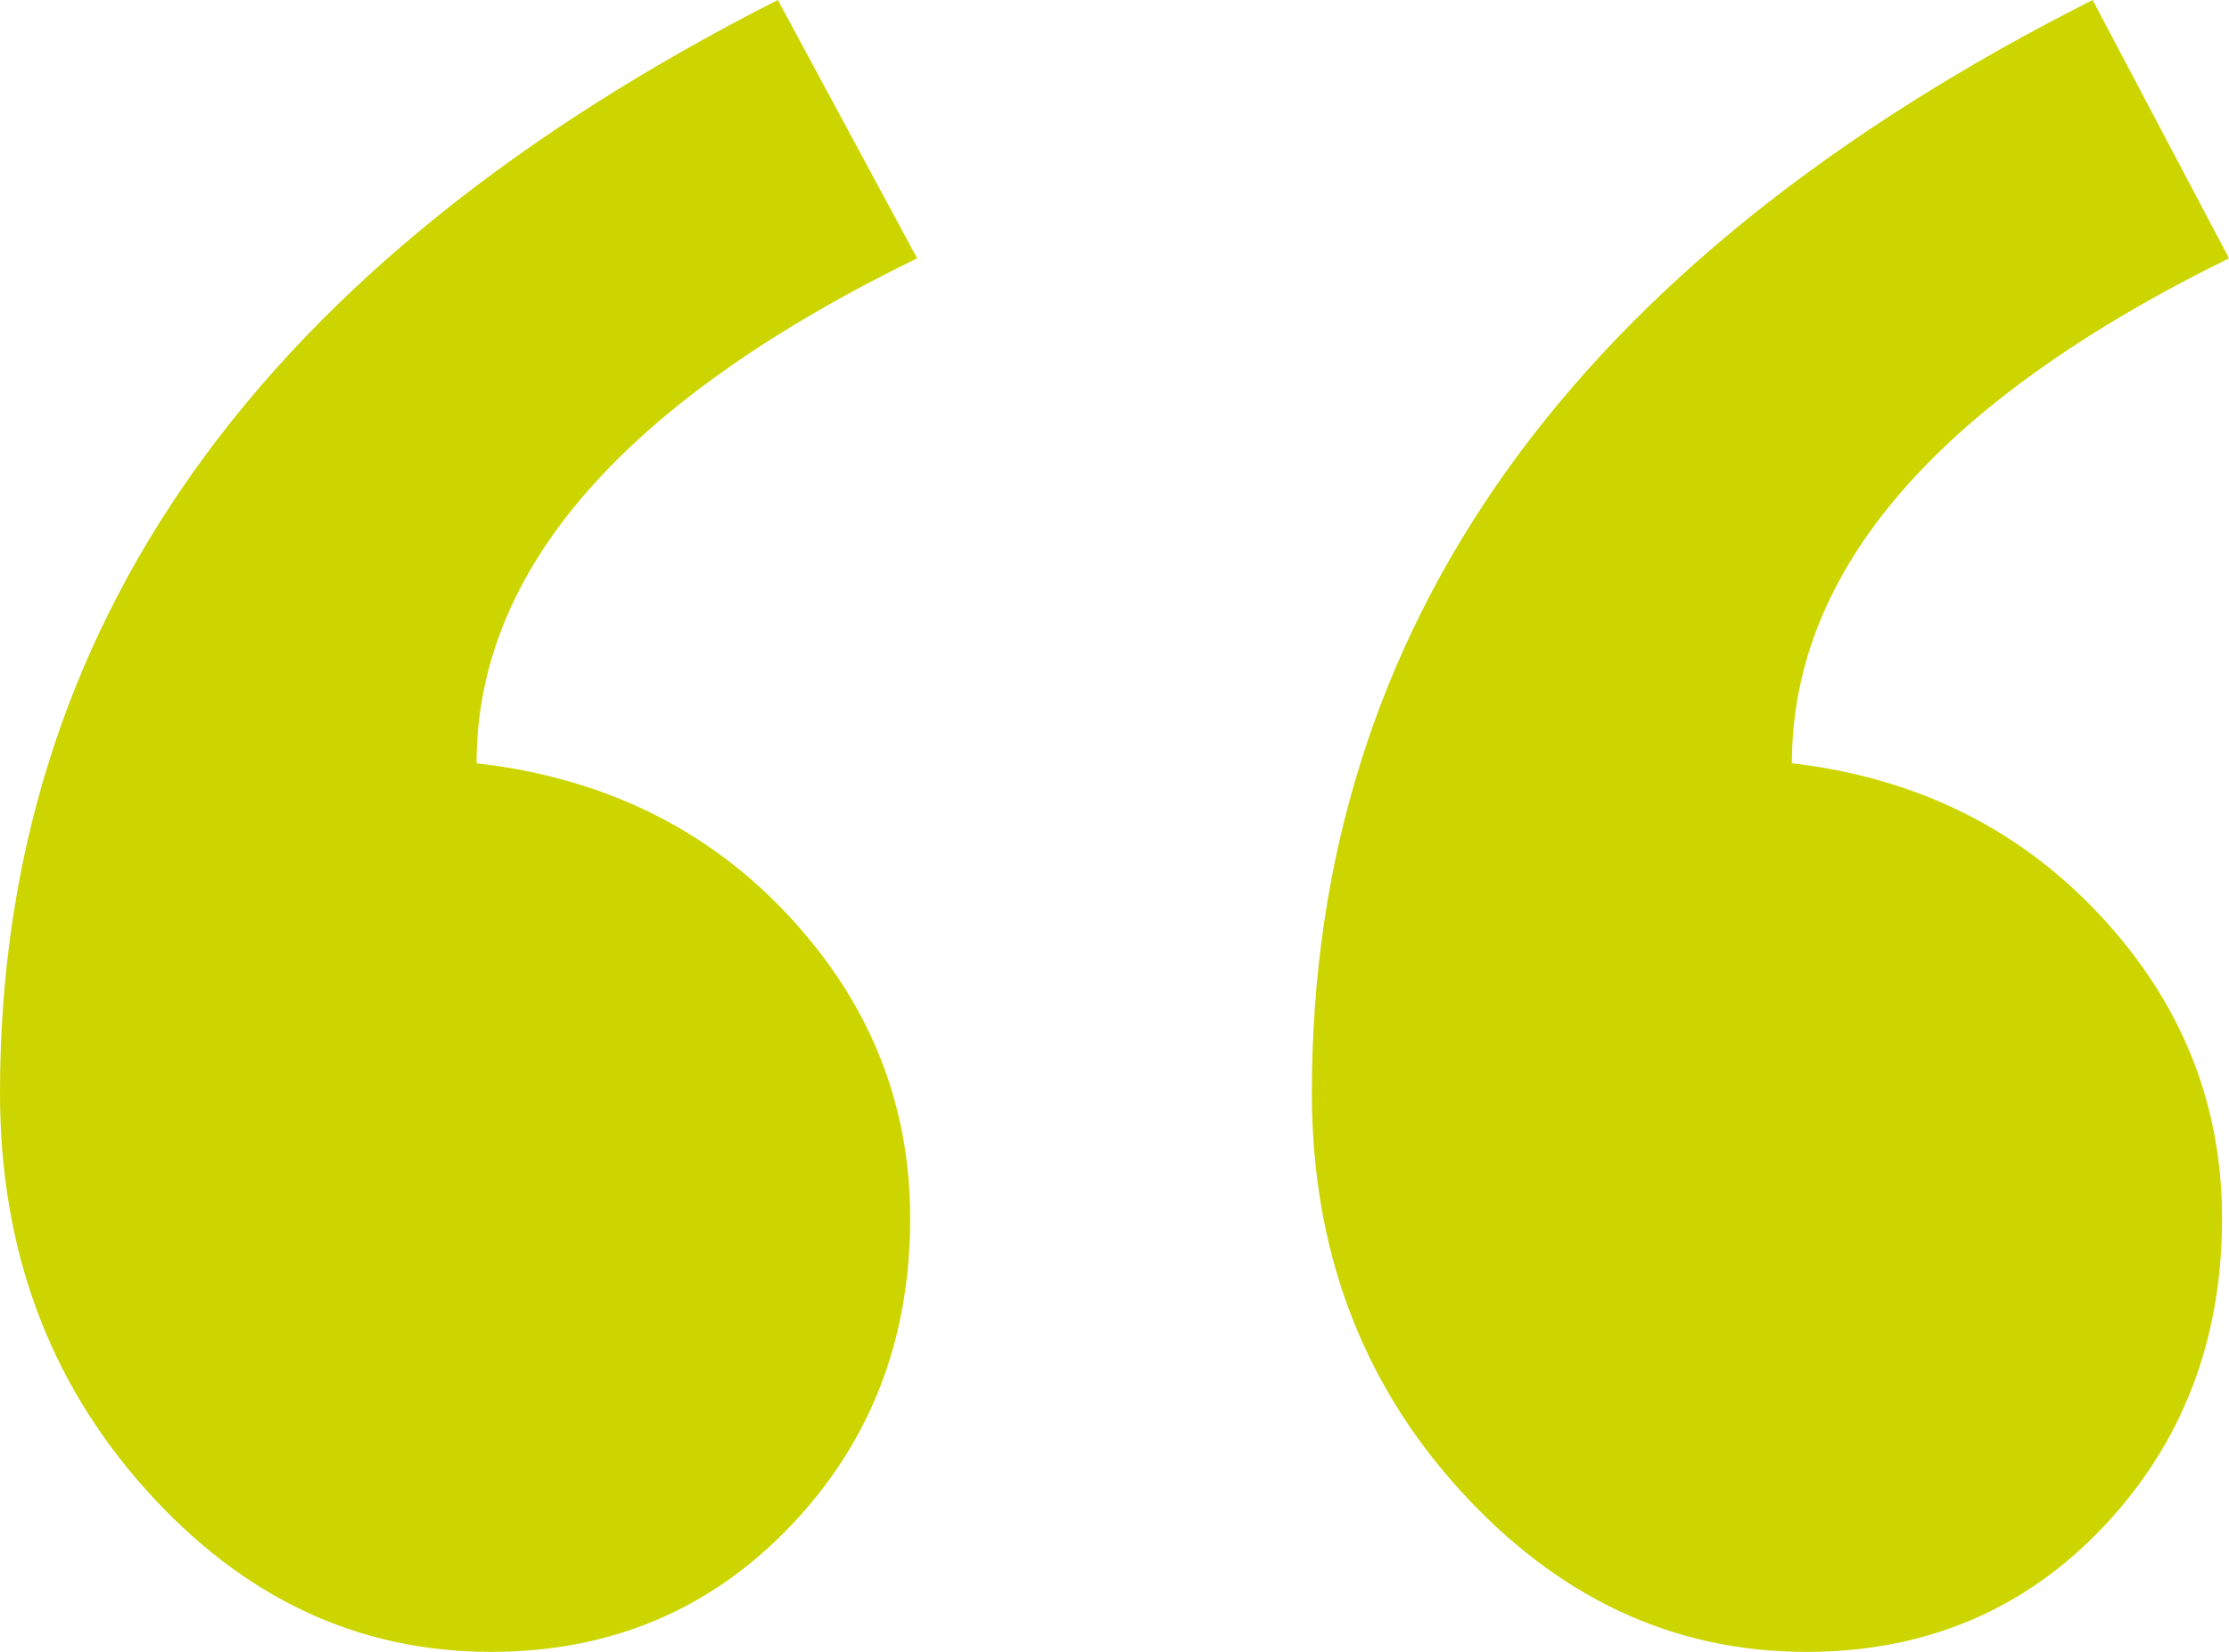 <?xml version="1.0" encoding="utf-8"?>
<!-- Generator: Adobe Illustrator 21.0.2, SVG Export Plug-In . SVG Version: 6.00 Build 0)  -->
<svg version="1.1" id="Laag_1" xmlns="http://www.w3.org/2000/svg" xmlns:xlink="http://www.w3.org/1999/xlink" x="0px" y="0px"
	 viewBox="0 0 384 284.6" style="enable-background:new 0 0 384 284.6;" xml:space="preserve">
<style type="text/css">
	.st0{fill:#CCD500;}
</style>
<g>
	<path class="st0" d="M158,44.5c-50.6,24.7-75.9,53.7-75.9,87c21.8,2.5,39.7,11.2,53.7,26.2c14,15,21,32.4,21,52.2
		c0,21-6.9,38.7-20.7,53.1c-13.8,14.4-31,21.6-51.5,21.6c-23.1,0-42.9-9.4-59.6-28.1C8.3,237.8,0,215.1,0,188.3
		C0,108,44.7,45.3,134,0L158,44.5z M384,44.5c-50.2,24.7-75.3,53.7-75.3,87c21.4,2.5,39.1,11.2,53.1,26.2c14,15,21,32.4,21,52.2
		c0,21-6.8,38.7-20.4,53.1c-13.6,14.4-30.7,21.6-51.2,21.6c-23.1,0-43-9.4-59.9-28.1c-16.9-18.7-25.3-41.5-25.3-68.2
		C226,108,270.8,45.3,360.5,0L384,44.5z"/>
</g>
</svg>
